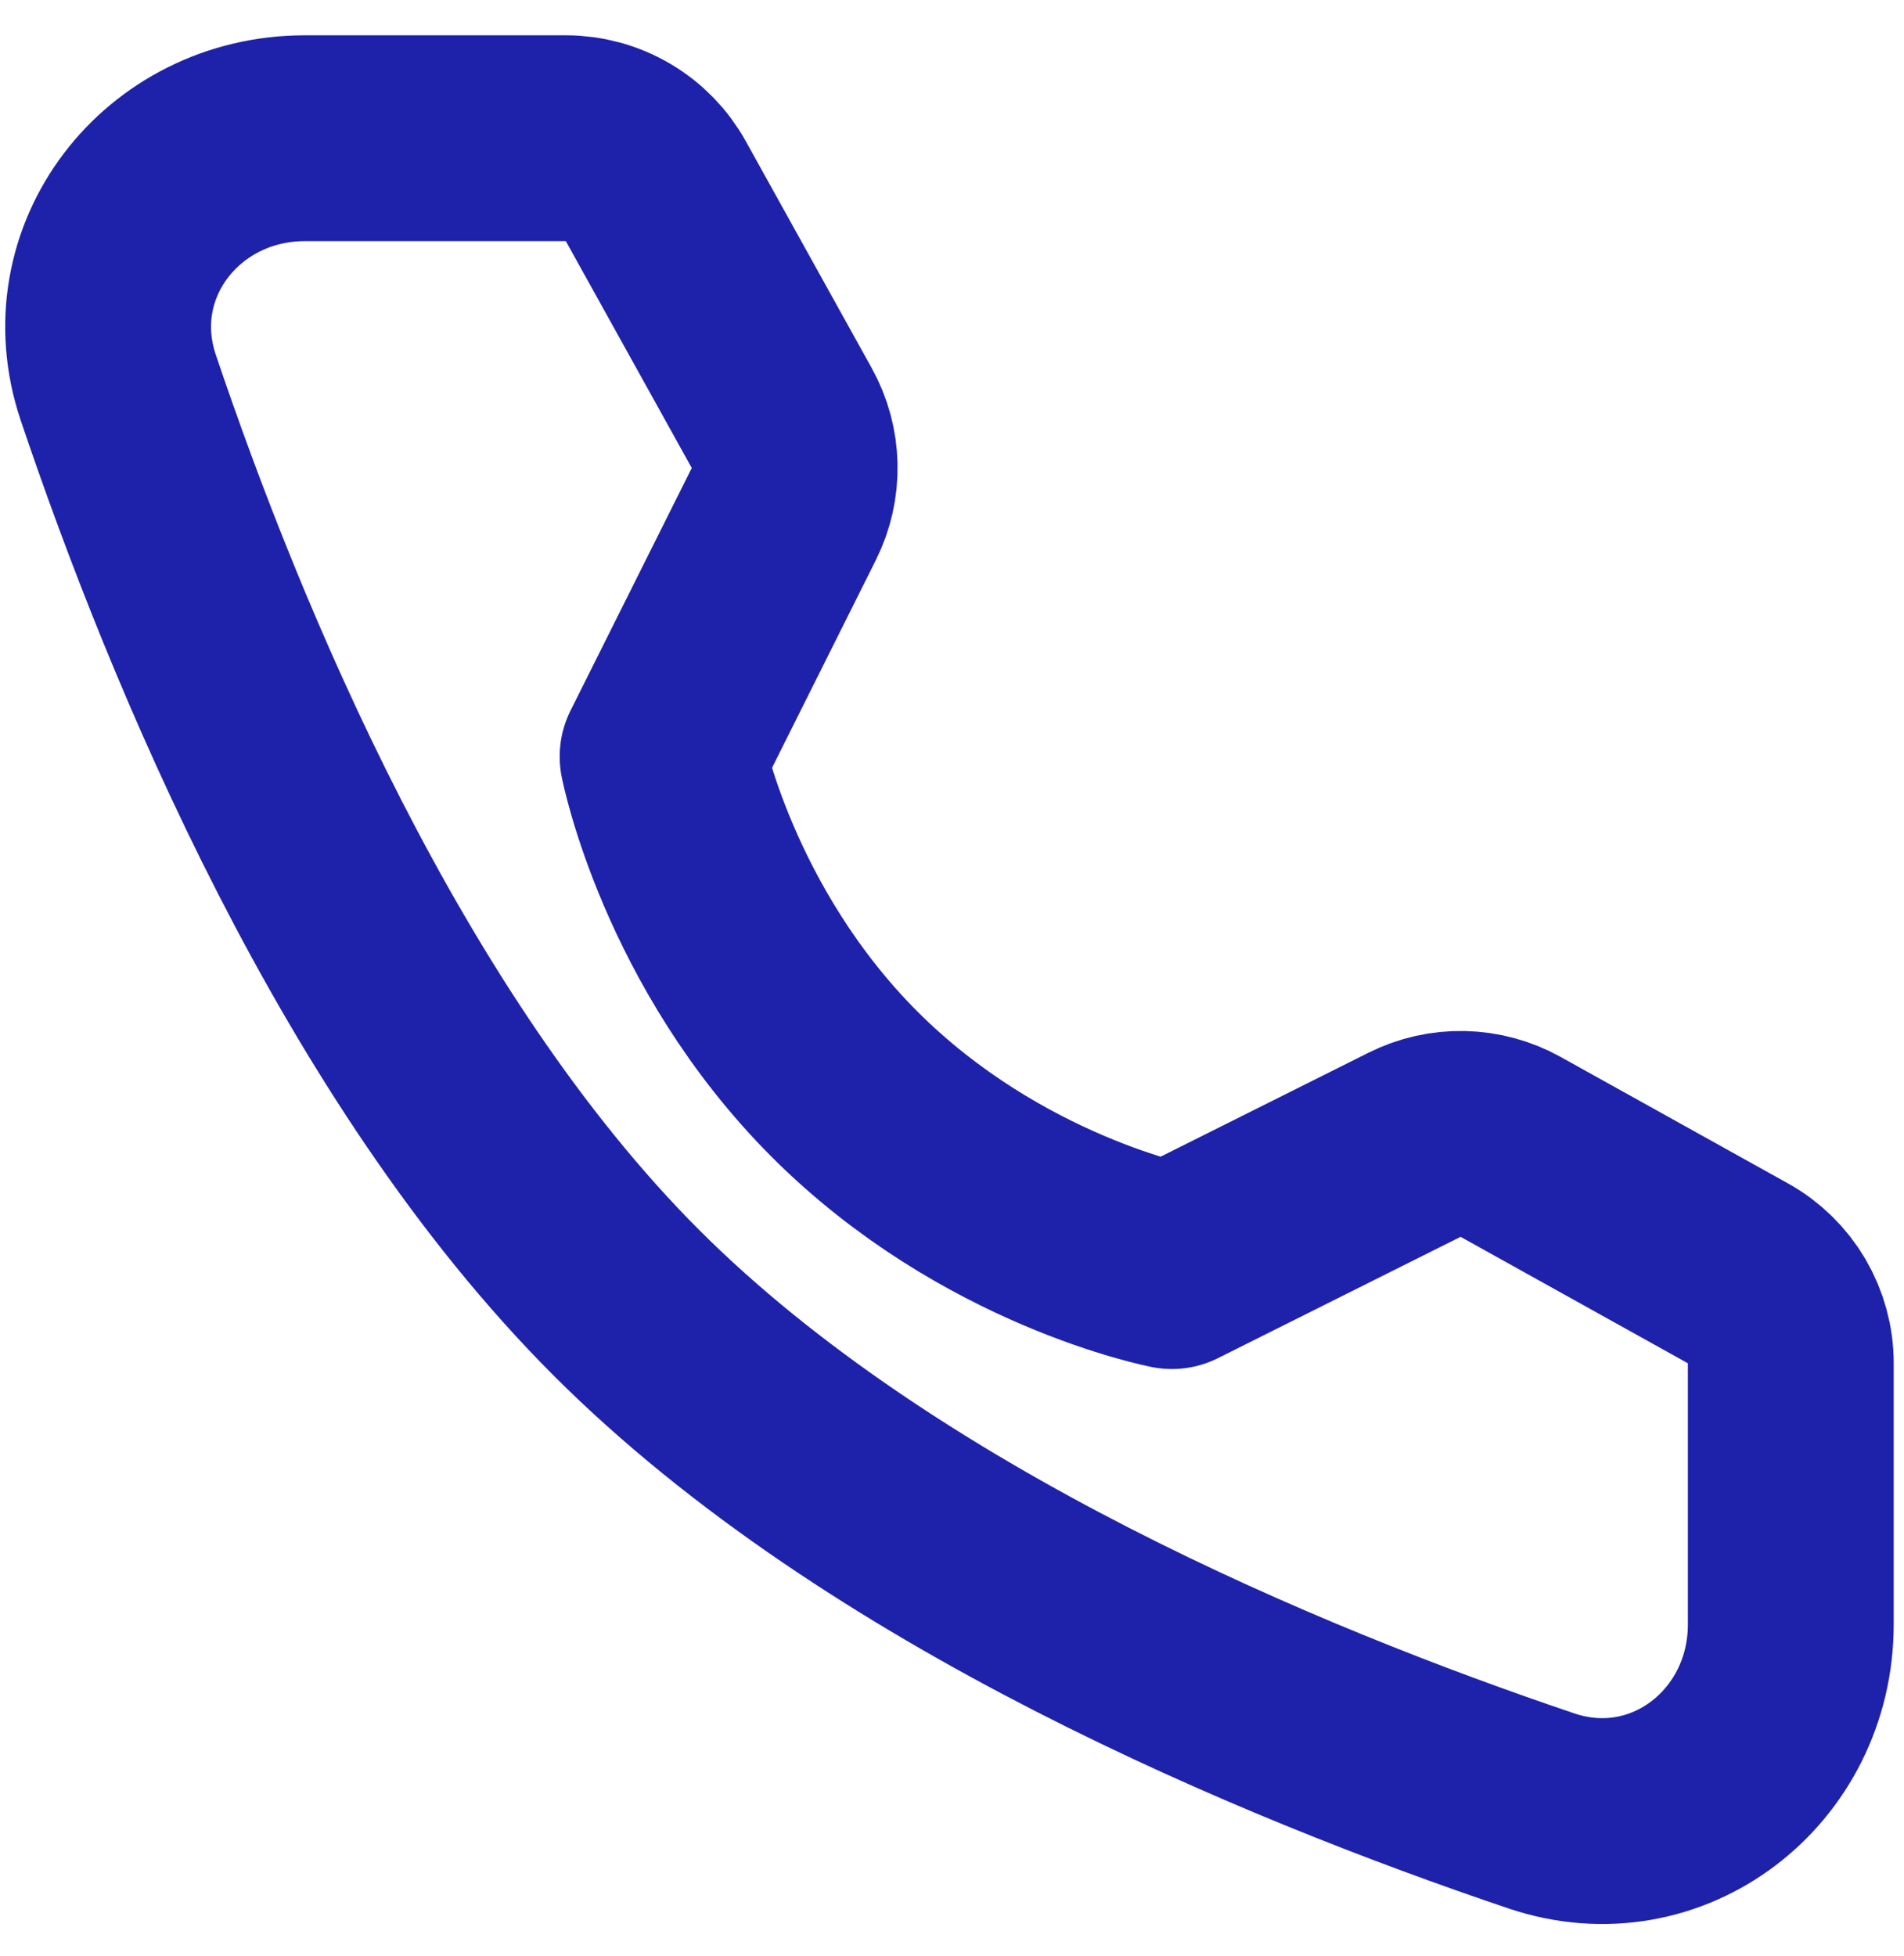 <svg width="37" height="38" viewBox="0 0 37 38" fill="none" xmlns="http://www.w3.org/2000/svg">
<path d="M10.996 2.686C11.353 2.686 11.704 2.782 12.011 2.963C12.319 3.144 12.572 3.404 12.745 3.716L15.191 8.122C15.349 8.406 15.435 8.725 15.442 9.05C15.449 9.375 15.377 9.696 15.232 9.987L12.876 14.701C12.876 14.701 13.559 18.212 16.416 21.071C19.276 23.929 22.774 24.601 22.774 24.601L27.488 22.244C27.778 22.099 28.1 22.026 28.425 22.033C28.751 22.04 29.069 22.126 29.354 22.284L33.773 24.742C34.085 24.915 34.344 25.169 34.525 25.476C34.705 25.784 34.801 26.134 34.8 26.49V31.563C34.8 34.147 32.401 36.013 29.953 35.187C24.924 33.49 17.119 30.26 12.172 25.313C7.226 20.366 3.995 12.562 2.299 7.533C1.473 5.086 3.339 2.686 5.923 2.686H10.996Z" stroke="#1E22AA" stroke-width="4" stroke-linejoin="round"/>
</svg>

